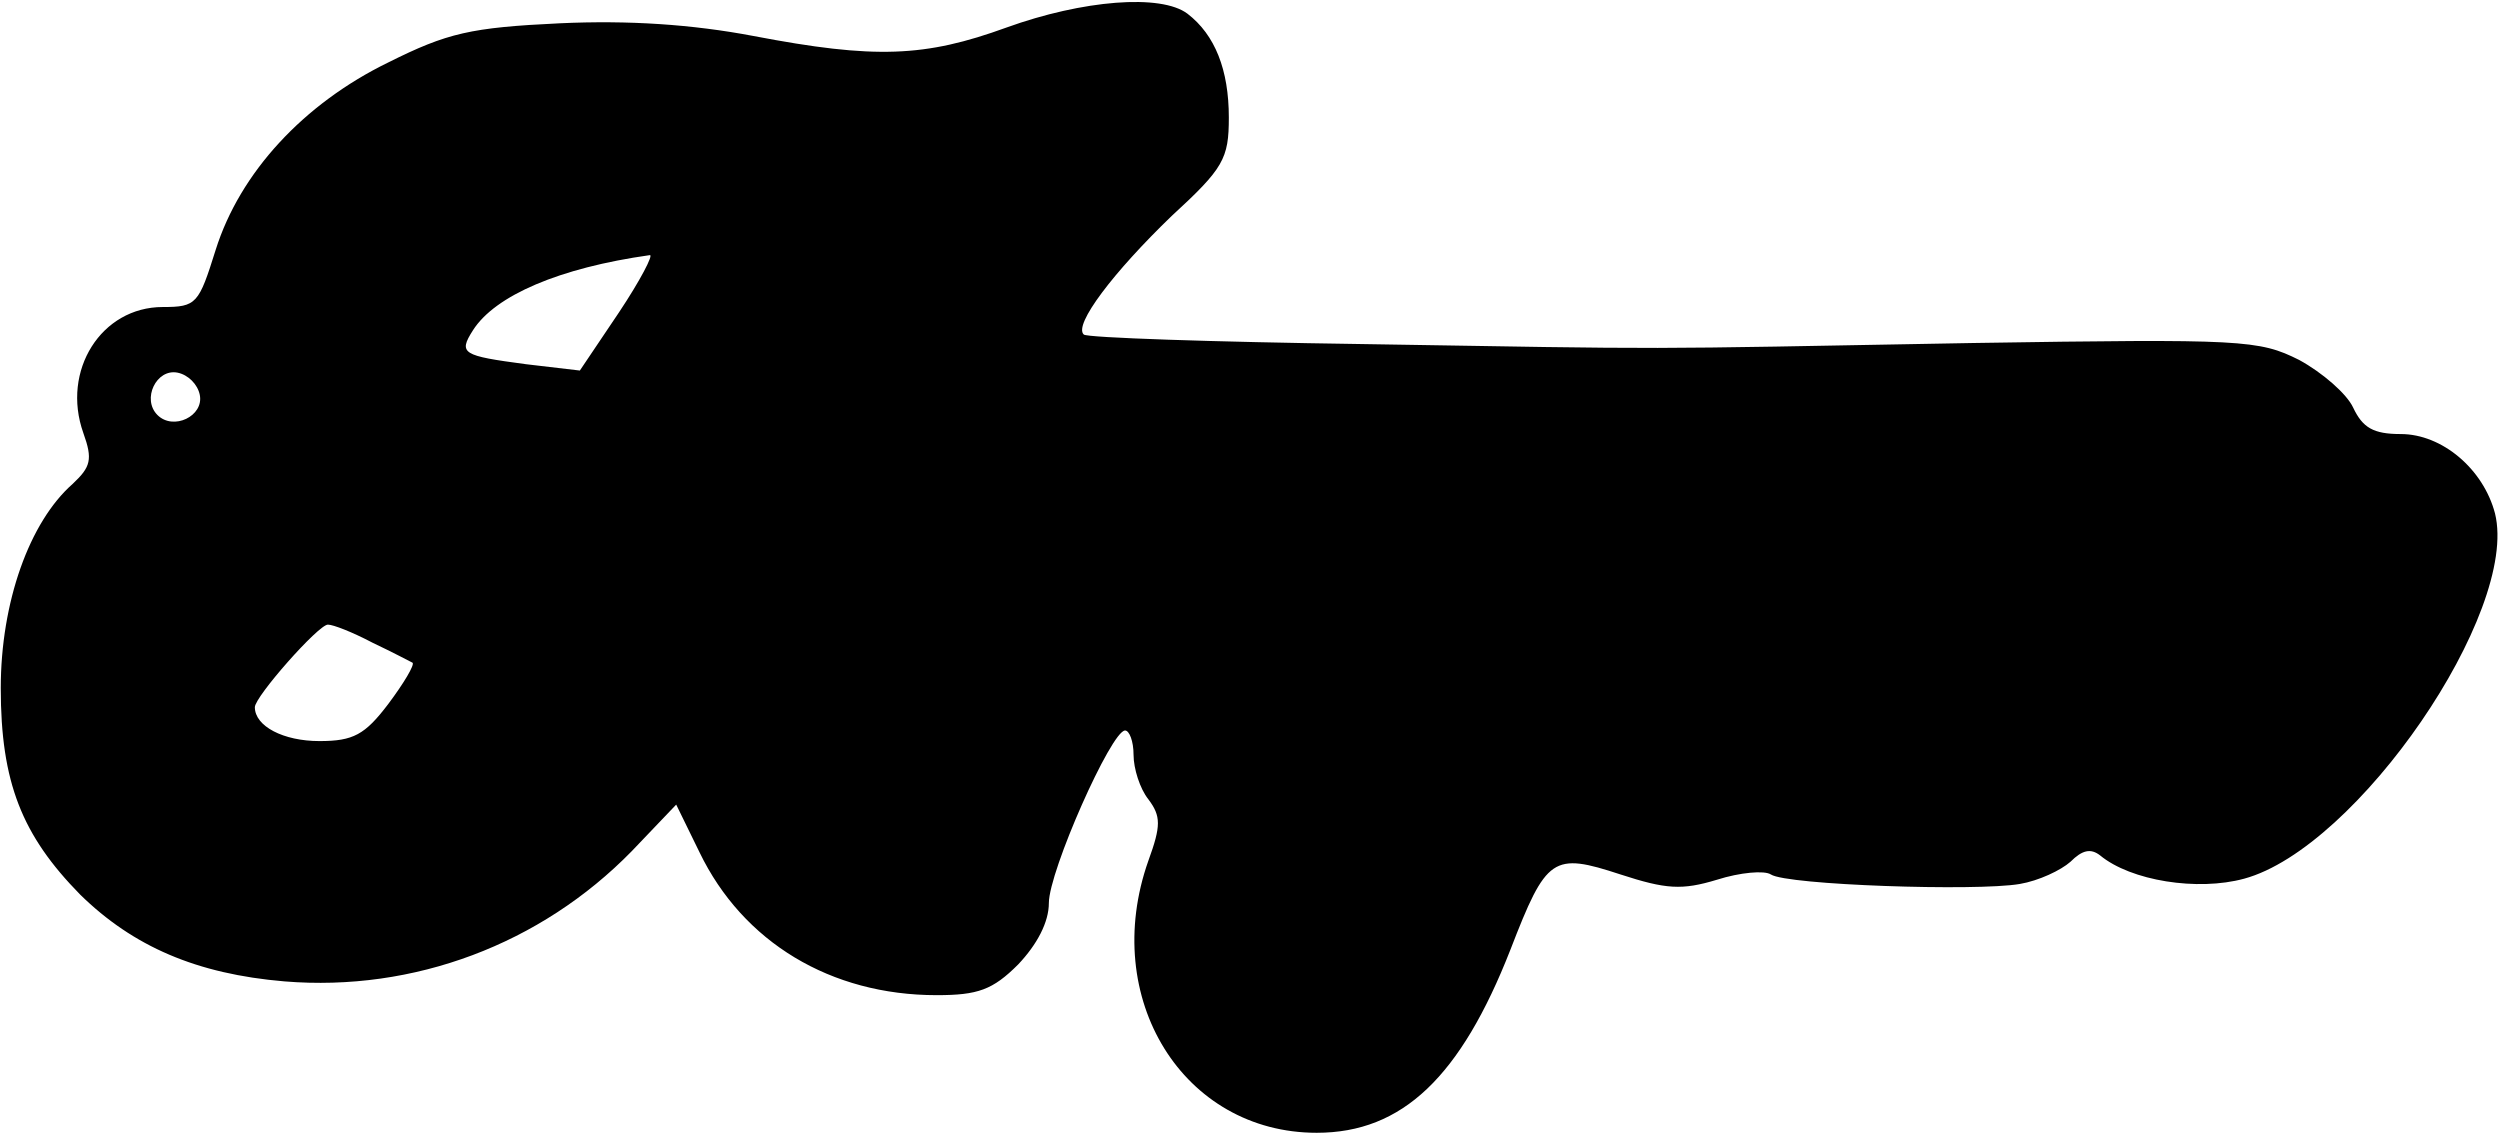 <?xml version="1.0" encoding="UTF-8" standalone="yes"?>
<svg version="1.0" xmlns="http://www.w3.org/2000/svg" width="62.278mm" height="28.219mm" viewBox="0 0 236 107" preserveAspectRatio="xMidYMid meet">
  <g transform="translate(0,107) scale(0.1,-0.1)" fill="#000000" stroke="none">
    <path d="M950 1044 c-77 -28 -124 -30 -239 -8 -58 11 -118 15 -183 12 -84 -4
-106 -9 -162 -37 -80 -39 -140 -104 -163 -177 -16 -51 -18 -54 -50 -54 -58 0
-96 -60 -75 -119 9 -25 7 -32 -10 -48 -41 -36 -68 -112 -68 -193 0 -89 20
-139 75 -195 50 -49 110 -75 193 -82 122 -10 242 35 328 123 l42 44 22 -45
c41 -85 124 -135 224 -135 39 0 53 5 77 29 18 19 29 40 29 58 0 30 59 163 72
163 4 0 8 -10 8 -23 0 -13 6 -32 14 -42 12 -16 12 -25 0 -58 -46 -130 33 -257
159 -257 81 0 136 53 183 173 34 88 40 92 104 71 43 -14 58 -15 91 -5 22 7 45
9 51 5 15 -10 194 -16 235 -9 18 3 39 13 48 21 11 11 19 13 28 6 29 -24 92
-34 136 -22 107 29 260 252 237 345 -11 42 -50 75 -89 75 -26 0 -36 6 -45 25
-6 13 -29 33 -51 45 -38 19 -53 20 -308 16 -331 -6 -271 -6 -577 -1 -142 2
-260 6 -263 9 -10 9 28 59 83 112 49 45 54 54 54 93 0 45 -13 78 -39 98 -25
19 -99 13 -171 -13z m-366 -269 l-37 -55 -51 6 c-60 8 -64 10 -50 32 21 33 82
59 167 71 4 1 -9 -24 -29 -54z m-396 -78 c4 -20 -25 -34 -40 -19 -15 15 -1 44
19 40 10 -2 19 -11 21 -21z m163 -234 c19 -9 36 -18 38 -19 2 -2 -8 -19 -23
-39 -22 -29 -33 -35 -65 -35 -34 0 -61 14 -61 32 0 10 60 78 69 78 5 0 23 -7
42 -17z"/>
  </g>
</svg>